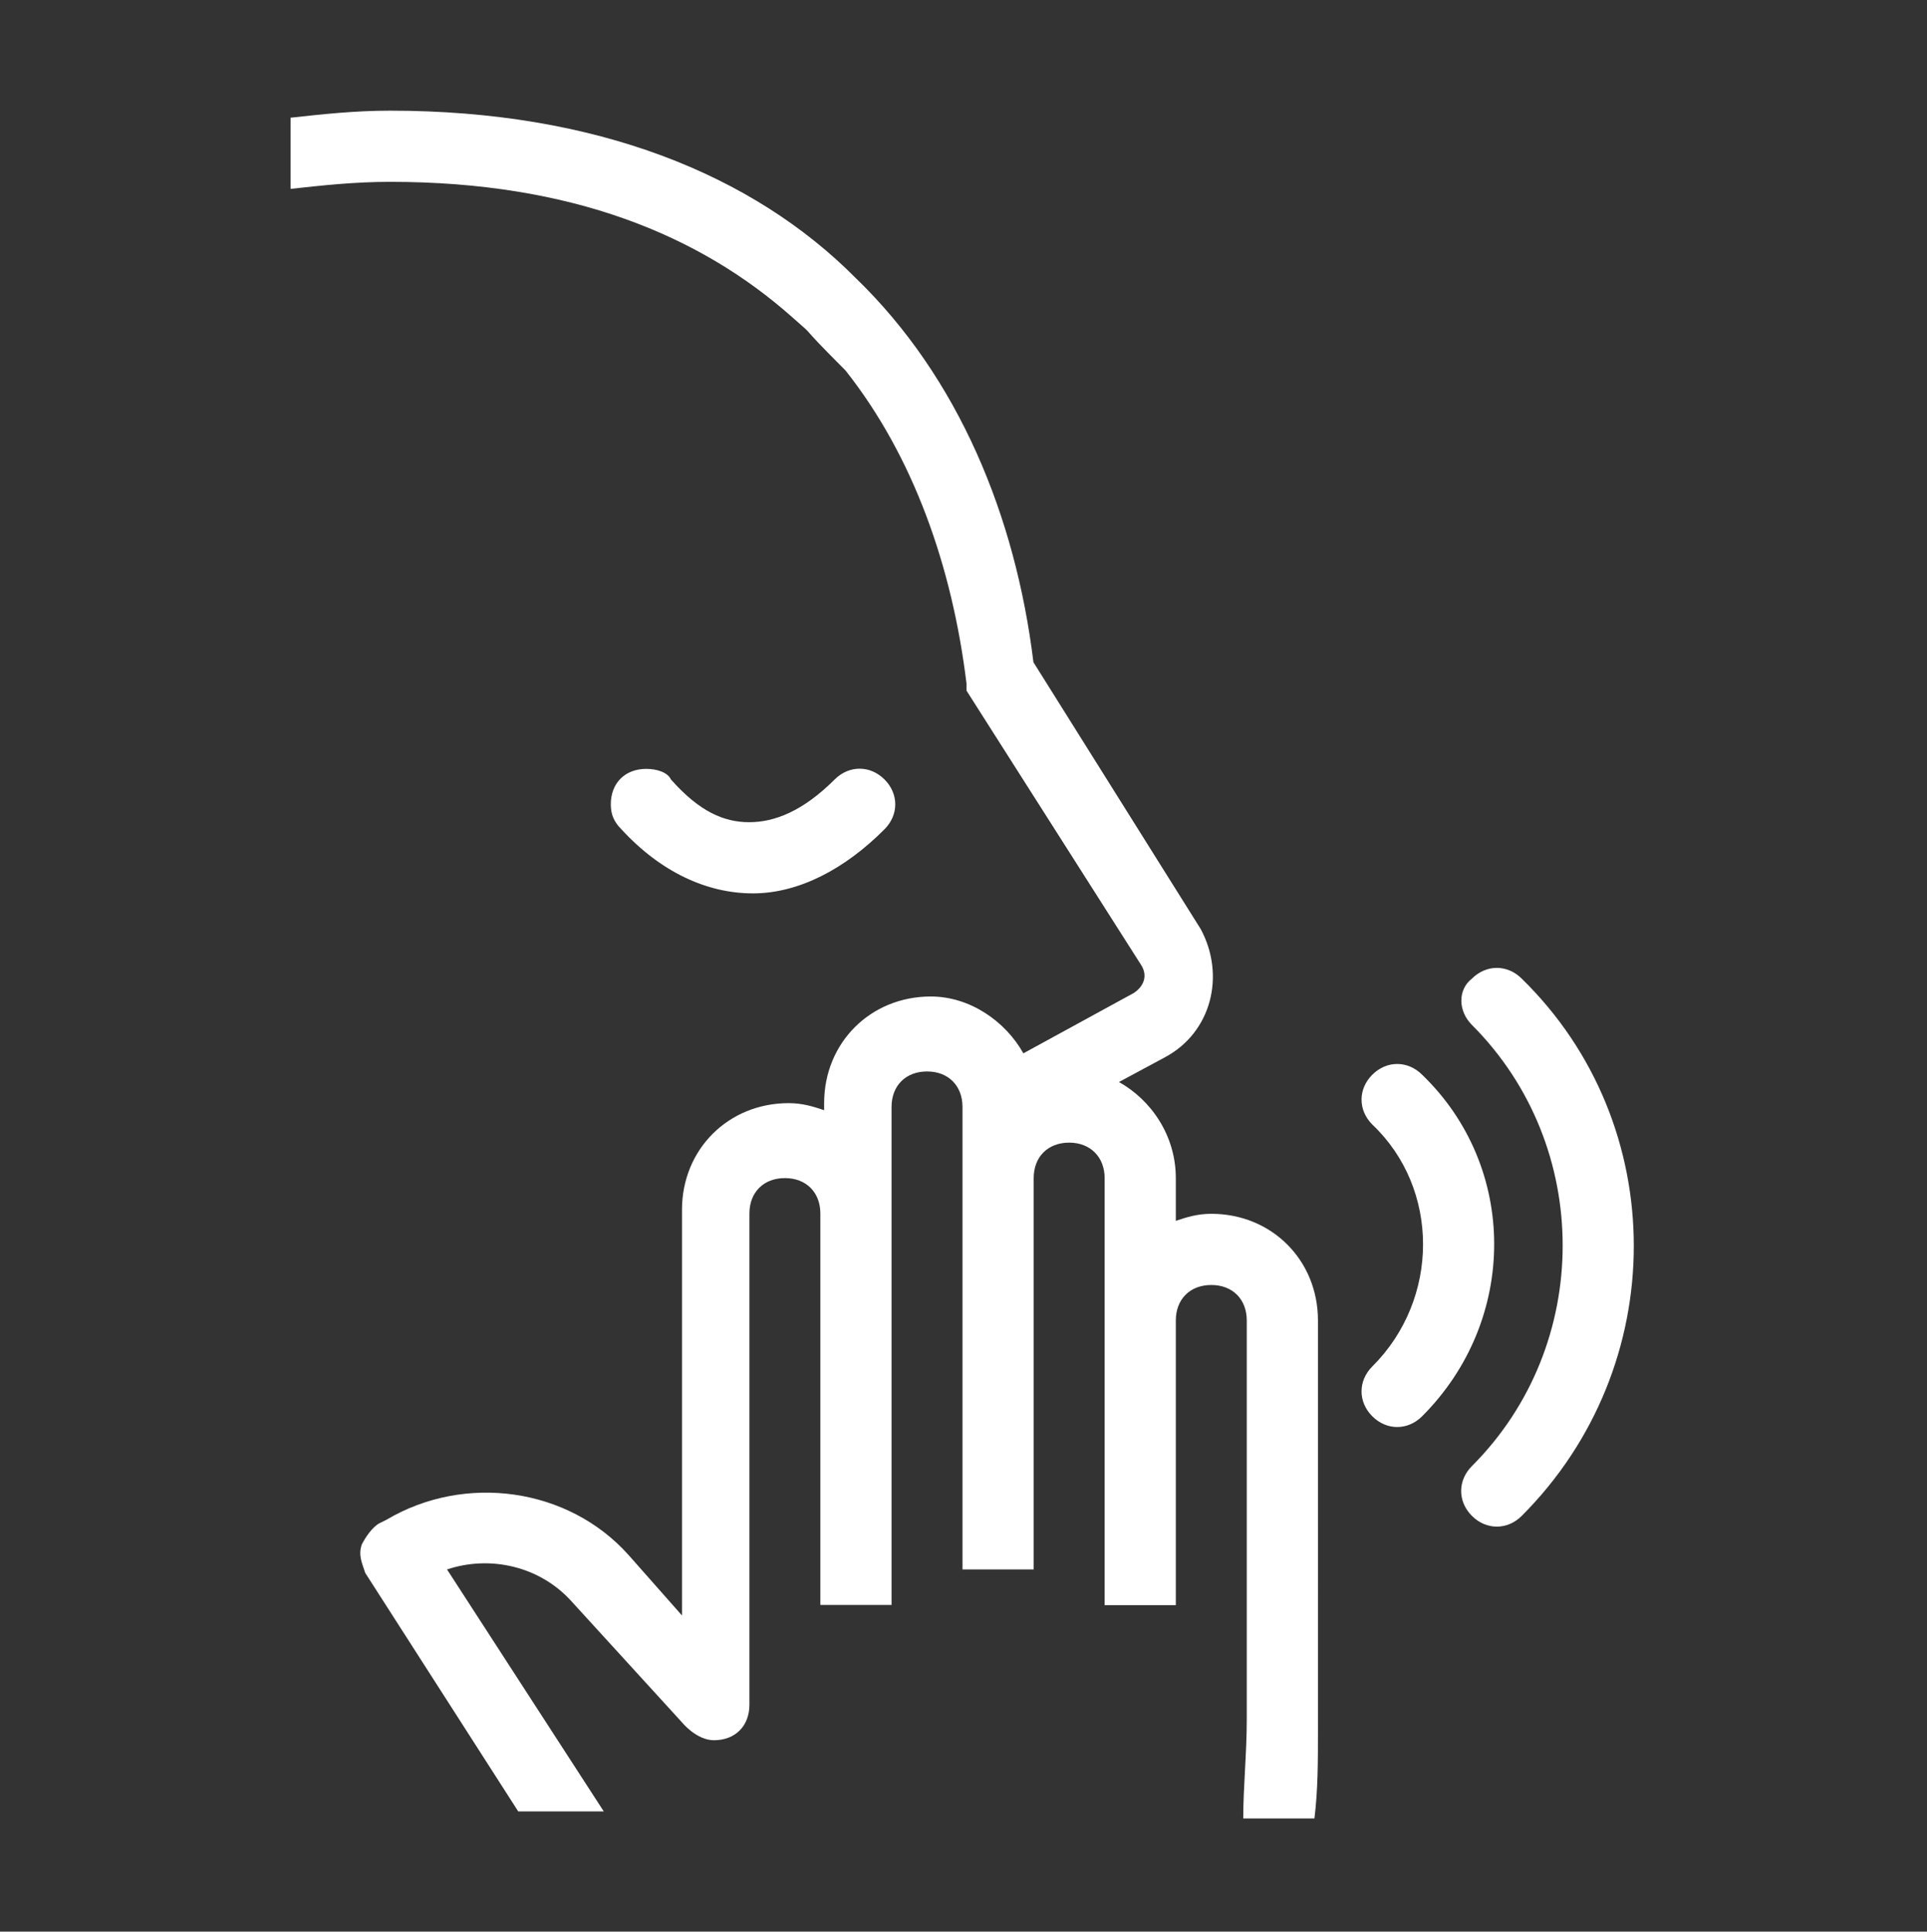 <?xml version="1.0" encoding="utf-8"?>
<!-- Generator: $$$/GeneralStr/196=Adobe Illustrator 27.6.0, SVG Export Plug-In . SVG Version: 6.00 Build 0)  -->
<svg version="1.1" id="Capa_1" xmlns="http://www.w3.org/2000/svg" xmlns:xlink="http://www.w3.org/1999/xlink" x="0px" y="0px"
	 viewBox="0 0 766 768" style="enable-background:new 0 0 766 768;" xml:space="preserve">
<rect x="0" y="0" width="766" height="768" fill="#333333" stroke="none"/>
<style type="text/css">
	.st0{fill:#FFFFFF;}
</style>
<path class="st0" d="M155.1,44c-14.1,0-26.9,1.4-39.6,2.8v28.3c12.7-1.4,25.5-2.8,39.6-2.8c72.1,0,123.1,21.2,159.8,53.8
	c11.3,9.9,0,0,21.2,21.2c26.9,34,42.4,77.8,48.1,124.5v2.8l69.3,108.9c2.8,4.2,1.4,8.5-2.8,11.3l0,0l-43.9,24
	c-7.1-12.7-21.2-22.6-36.8-22.6c-24,0-42.4,18.4-42.4,42.4v2.8c-4.2-1.4-8.5-2.8-14.1-2.8c-24,0-42.4,18.4-42.4,42.4v131.6v29.7
	l-21.2-24c-24-26.9-65.1-32.5-96.2-14.1l-2.8,1.4c-2.8,1.4-5.7,5.7-7.1,8.5c-1.4,4.2,0,7.1,1.4,11.3l60.8,94.8h34L177.7,624
	c17-5.7,36.8-1.4,49.5,12.7l43.9,48.1c0,0,5.7,7.1,12.7,7.1c8.5,0,14.1-5.7,14.1-14.1v-1.4V648v-24v-9.9V482.5
	c0-8.5,5.7-14.1,14.1-14.1c8.5,0,14.1,5.7,14.1,14.1v155.6h28.3V482.5v-42.4c0-8.5,5.7-14.1,14.1-14.1c8.5,0,14.1,5.7,14.1,14.1
	v28.3V624h28.3V468.4c0-8.5,5.7-14.1,14.1-14.1s14.1,5.7,14.1,14.1V525v113.2h28.3V525c0-8.5,5.7-14.1,14.1-14.1
	c8.5,0,14.1,5.7,14.1,14.1v158.4c0,14.1-1.4,26.9-1.4,39.6h28.3c1.4-11.3,1.4-22.6,1.4-35.4l0,0V525c0-24-18.4-42.4-42.4-42.4
	c-5.7,0-9.9,1.4-14.1,2.8v-17c0-17-9.9-31.1-22.6-38.2l18.4-9.9c18.4-9.9,24-32.5,14.1-50.9l0,0l-66.5-106.1
	c-7.1-58-29.7-113.2-70.7-152.8C299.4,69.5,237.1,44,155.1,44z M256.9,305.7c-8.5,0-14.1,5.7-14.1,14.1c0,4.2,1.4,7.1,4.2,9.9
	c15.6,17,34,25.5,52.3,25.5c18.4,0,36.8-9.9,52.3-25.5c5.7-5.7,5.7-14.1,0-19.8s-14.1-5.7-19.8,0c-12.7,12.7-24,17-34,17
	s-19.8-4.2-31.1-17C265.4,307.1,261.2,305.7,256.9,305.7z"/>
<path class="st0" d="M545.5,543.3c-5.7,5.7-5.7,14.1,0,19.8c5.7,5.7,14.1,5.7,19.8,0l0,0c38.2-38.2,38.2-99,0-135.8
	c-5.7-5.7-14.1-5.7-19.8,0c-5.7,5.7-5.7,14.1,0,19.8C572.4,472.6,572.4,516.5,545.5,543.3z"/>
<path class="st0" d="M585.1,407.5c48.1,48.1,48.1,127.3,0,175.4c-5.7,5.7-5.7,14.1,0,19.8c5.7,5.7,14.1,5.7,19.8,0
	c59.4-59.4,59.4-155.6,0-213.6c-5.7-5.7-14.1-5.7-19.8,0C579.5,393.4,579.5,401.9,585.1,407.5L585.1,407.5z"/>
</svg>
